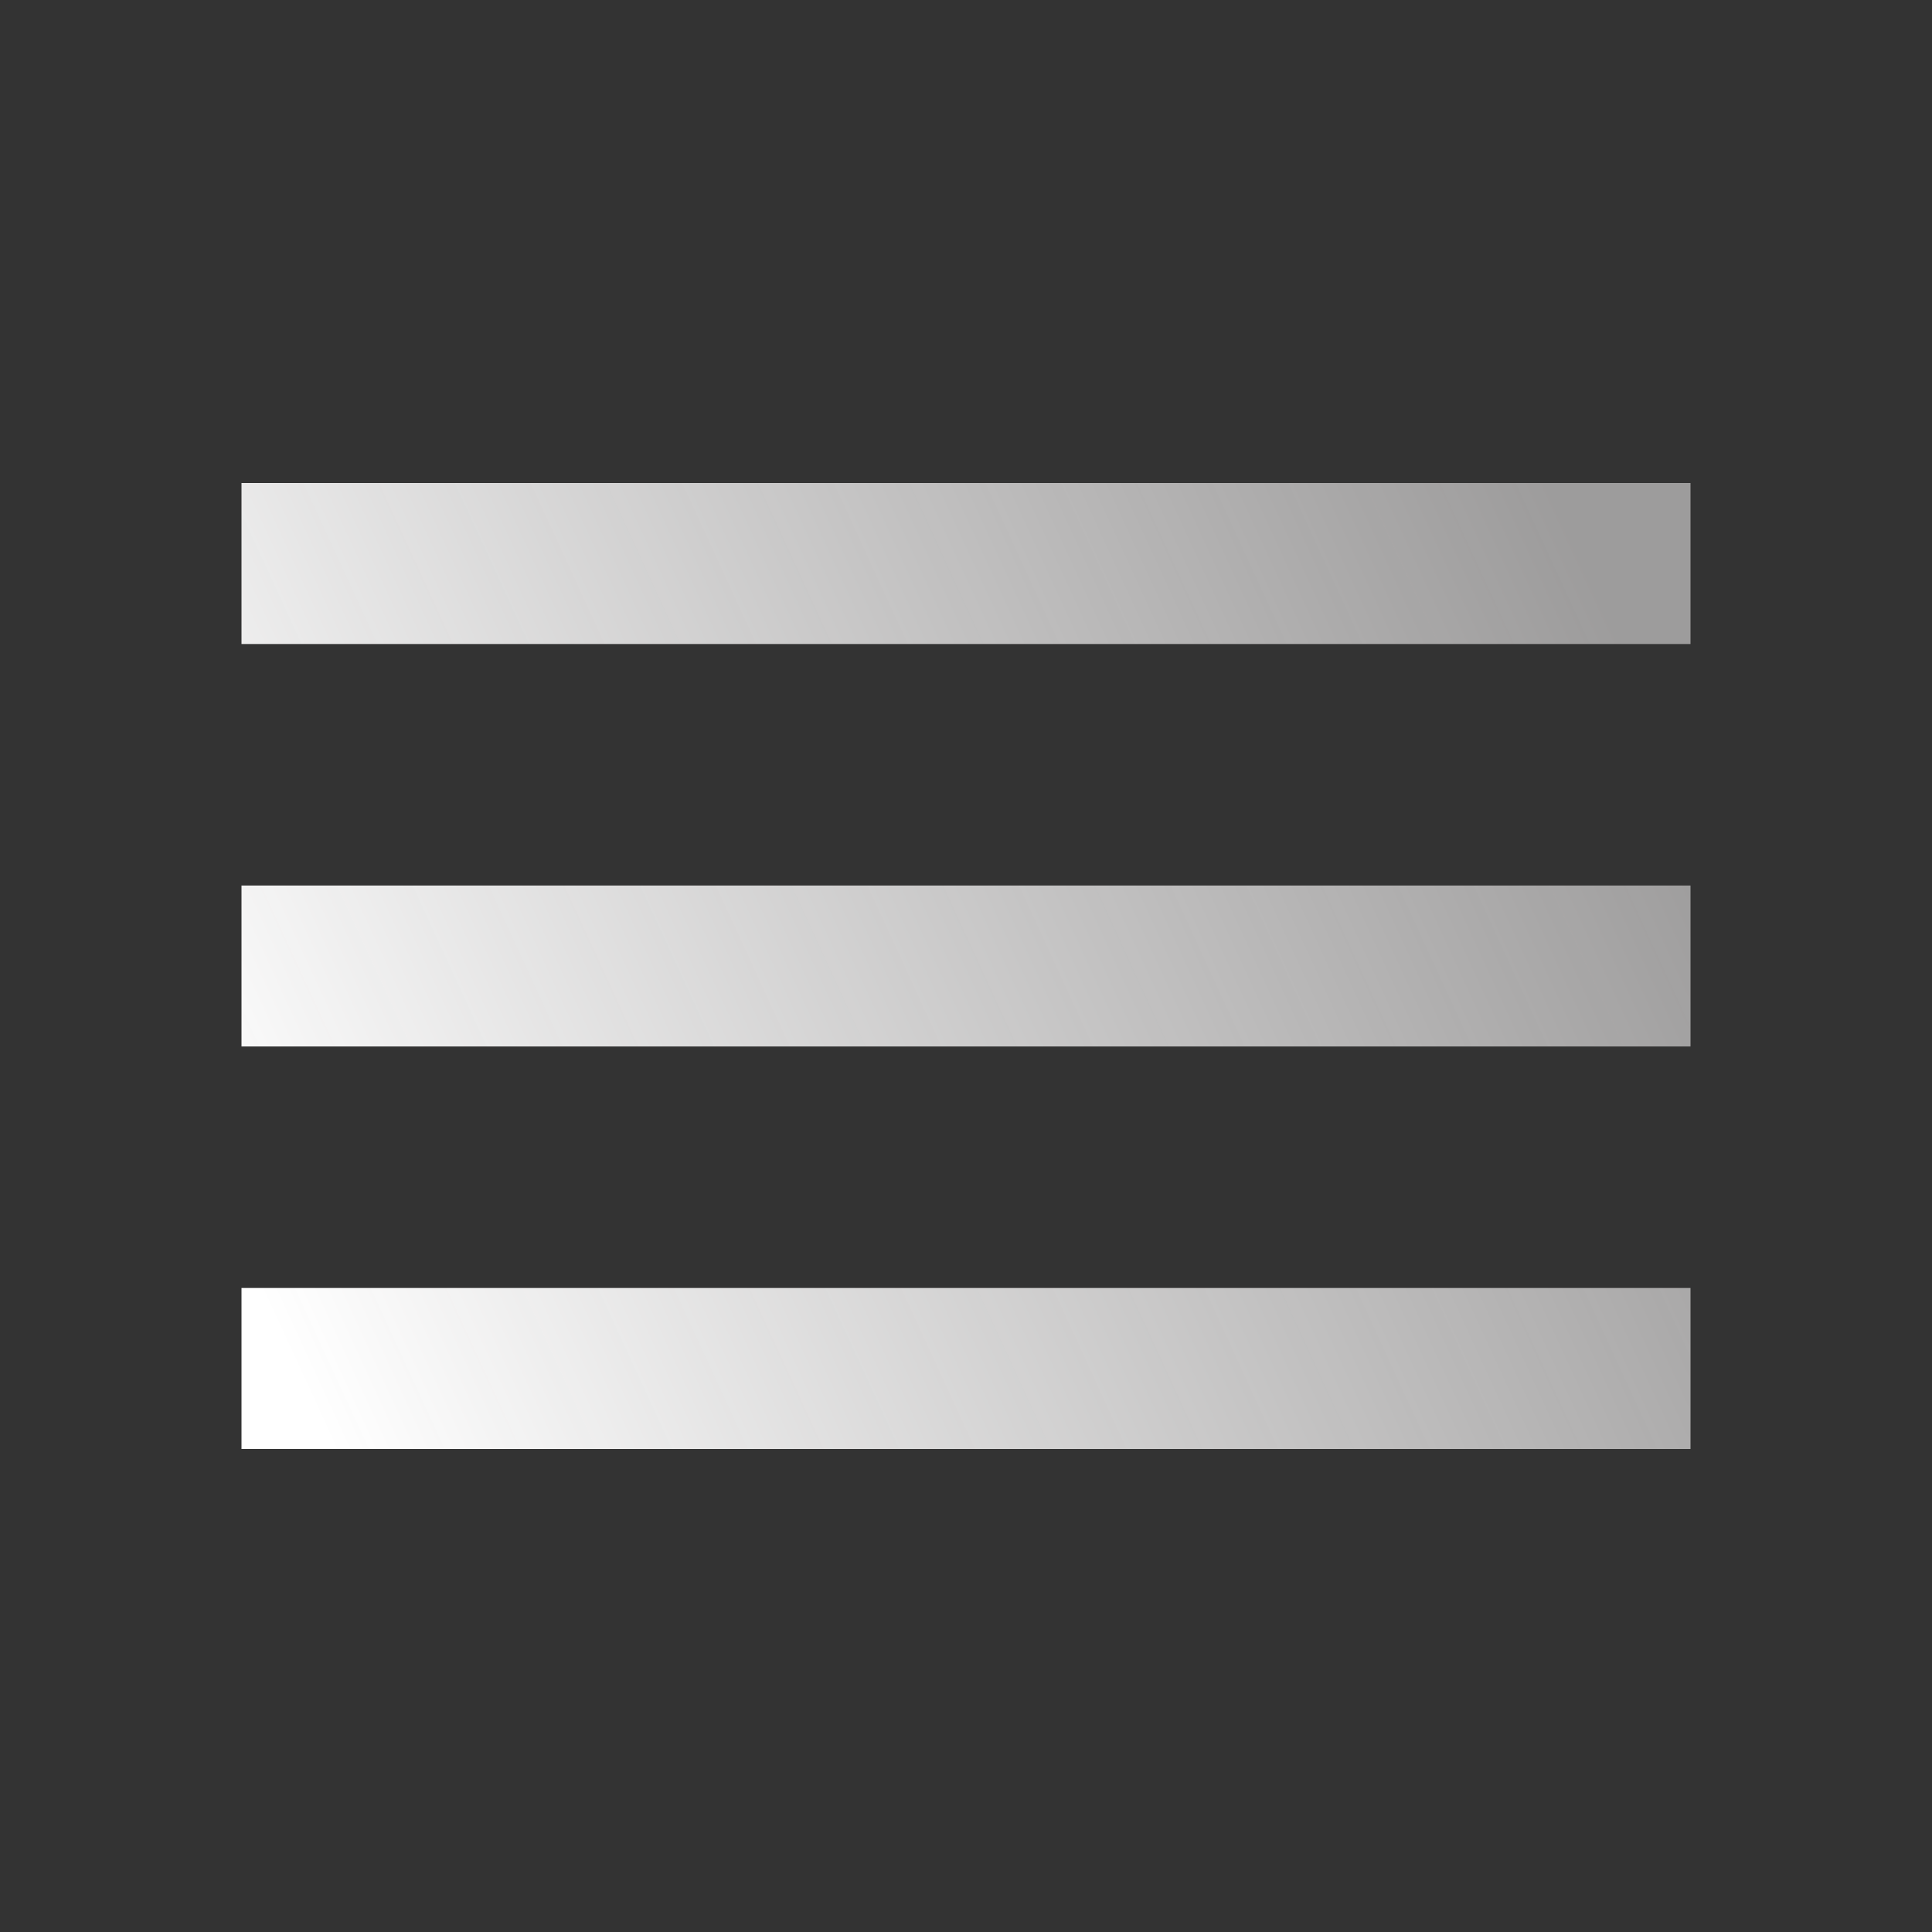 <svg width="32" height="32" viewBox="0 0 32 32" fill="none" xmlns="http://www.w3.org/2000/svg">
<rect x="0" y="0" width="32" height="32" fill="#333333" stroke="none"/>
<g id="menu">
<mask id="mask0_313_906" style="mask-type:alpha" maskUnits="userSpaceOnUse" x="0" y="0" width="32" height="32">
<rect id="Bounding box" width="32" height="32" fill="#D9D9D9"/>
</mask>
<g mask="url(#mask0_313_906)">
<path id="menu_2" d="M4 24V21.333H28V24H4ZM4 17.333V14.667H28V17.333H4ZM4 10.667V8H28V10.667H4Z" fill="url(#paint0_linear_313_906)"/>
</g>
</g>
<defs>
<linearGradient id="paint0_linear_313_906" x1="23.609" y1="3.568" x2="0.89" y2="14.023" gradientUnits="userSpaceOnUse">
<stop stop-color="#EDEBEB" stop-opacity="0.57"/>
<stop offset="1" stop-color="white"/>
</linearGradient>
</defs>
</svg>
